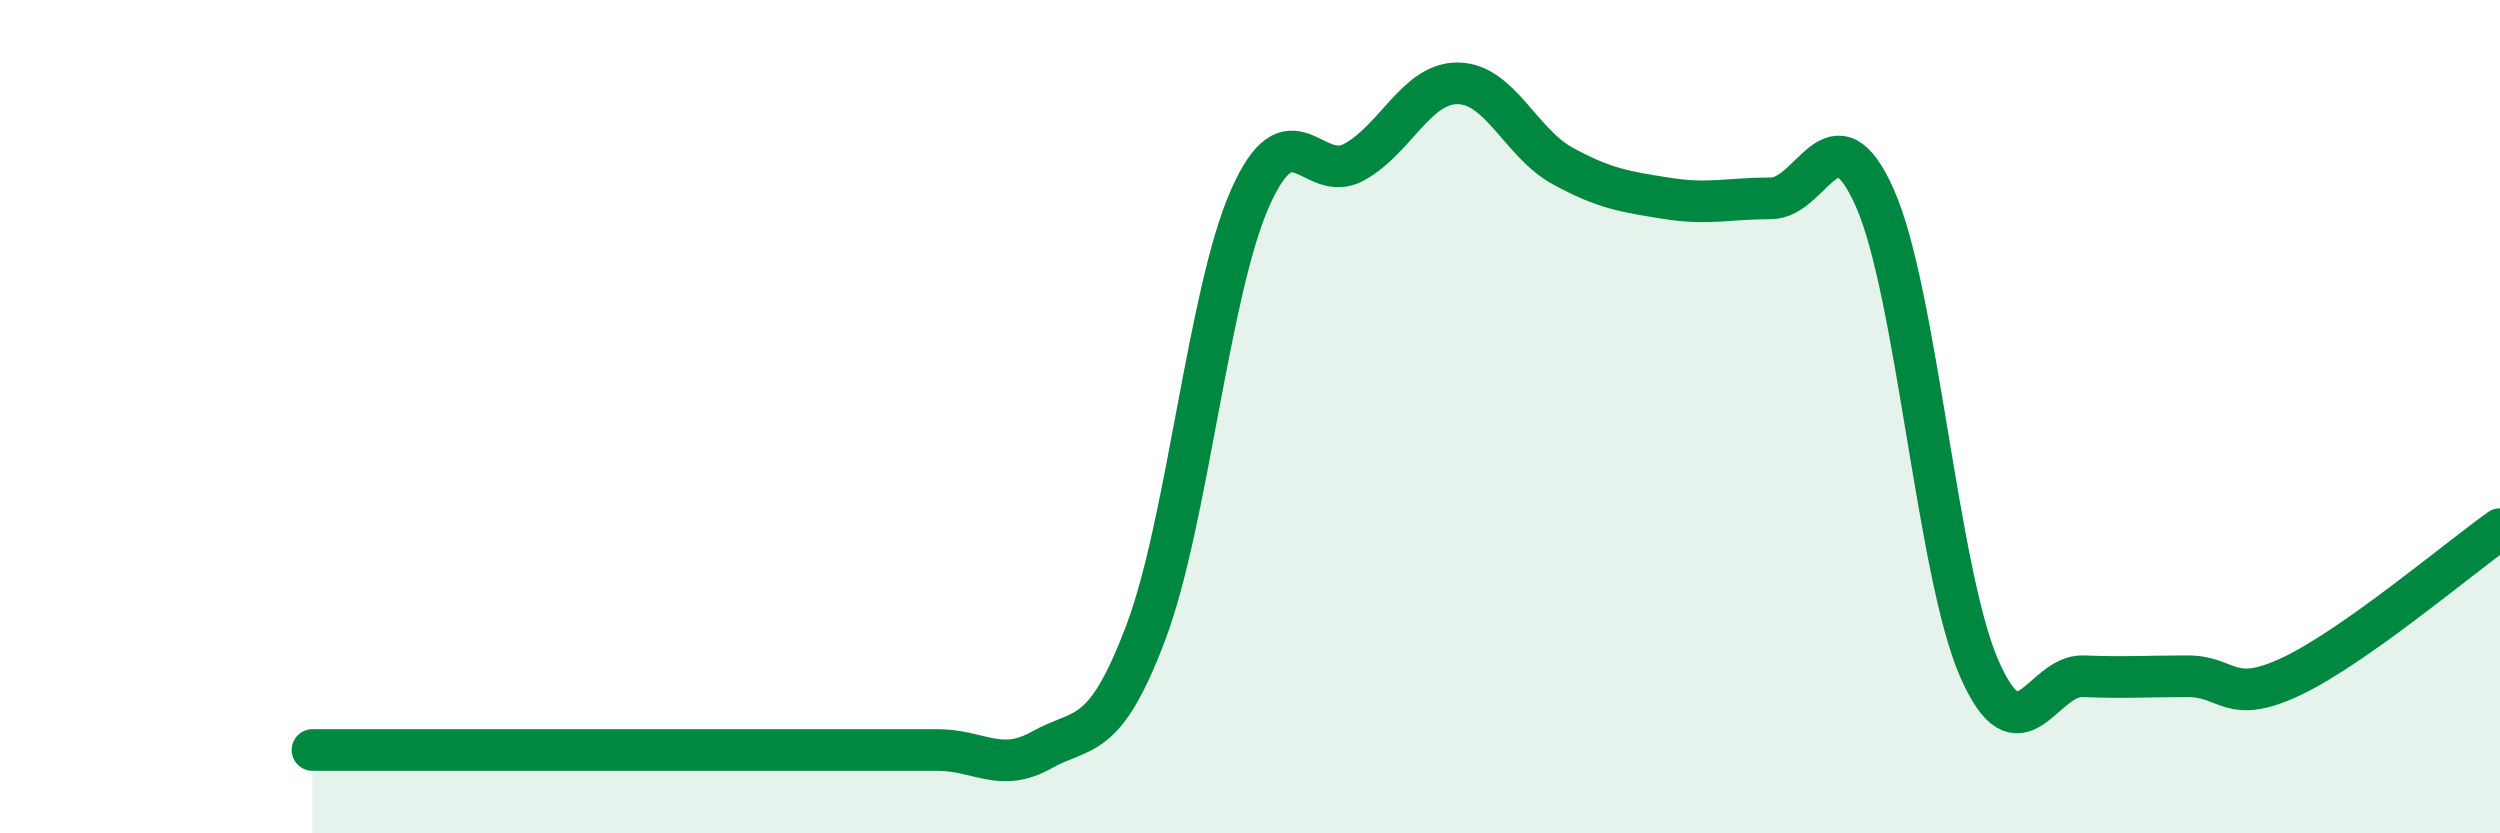 
    <svg width="60" height="20" viewBox="0 0 60 20" xmlns="http://www.w3.org/2000/svg">
      <path
        d="M 7.5,18 C 8,18 9,18 10,18 C 11,18 11.5,18 12.5,18 C 13.5,18 14,18 15,18 C 16,18 16.5,18 17.5,18 C 18.5,18 19,18 20,18 C 21,18 21.5,18 22.5,18 C 23.5,18 24,18.56 25,18 C 26,17.44 26.5,17.83 27.5,15.18 C 28.5,12.53 29,7.02 30,4.76 C 31,2.5 31.5,4.44 32.5,3.89 C 33.5,3.34 34,1.98 35,2 C 36,2.02 36.5,3.43 37.5,3.98 C 38.5,4.53 39,4.6 40,4.76 C 41,4.92 41.5,4.76 42.5,4.76 C 43.5,4.76 44,2.5 45,4.76 C 46,7.02 46.5,13.75 47.5,16.04 C 48.5,18.33 49,16.19 50,16.23 C 51,16.27 51.5,16.23 52.5,16.23 C 53.5,16.23 53.5,16.94 55,16.23 C 56.5,15.52 59,13.41 60,12.7L60 20L7.5 20Z"
        fill="#008740"
        opacity="0.1"
        stroke-linecap="round"
        stroke-linejoin="round"
      />
      <path
        d="M 7.5,18 C 8,18 9,18 10,18 C 11,18 11.5,18 12.5,18 C 13.5,18 14,18 15,18 C 16,18 16.5,18 17.5,18 C 18.5,18 19,18 20,18 C 21,18 21.5,18 22.5,18 C 23.5,18 24,18.56 25,18 C 26,17.44 26.5,17.83 27.5,15.18 C 28.5,12.53 29,7.02 30,4.76 C 31,2.5 31.5,4.44 32.5,3.89 C 33.5,3.34 34,1.98 35,2 C 36,2.02 36.5,3.43 37.5,3.98 C 38.5,4.53 39,4.6 40,4.76 C 41,4.92 41.5,4.76 42.5,4.76 C 43.5,4.76 44,2.5 45,4.76 C 46,7.02 46.5,13.75 47.5,16.04 C 48.5,18.33 49,16.19 50,16.23 C 51,16.27 51.5,16.23 52.5,16.23 C 53.5,16.23 53.5,16.94 55,16.23 C 56.5,15.52 59,13.41 60,12.7"
        stroke="#008740"
        stroke-width="1"
        fill="none"
        stroke-linecap="round"
        stroke-linejoin="round"
      />
    </svg>
  